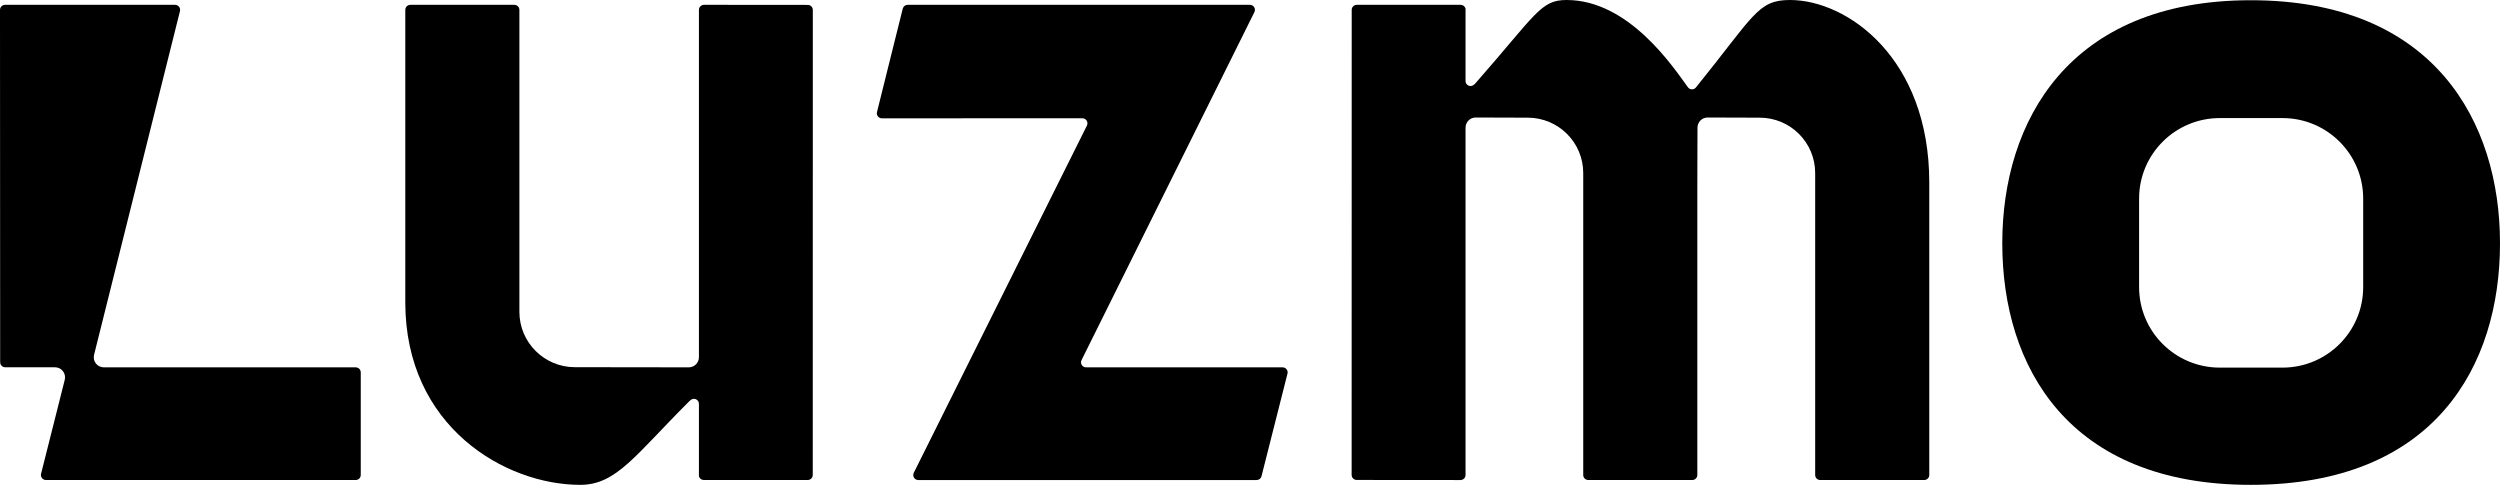 <svg width="330" height="64" viewBox="0 0 330 64" fill="none" xmlns="http://www.w3.org/2000/svg">
<g clip-path="url(#clip0_54_392437)">
<path d="M106.627 0.647L92.93 0.635C92.562 0.635 92.258 0.932 92.258 1.299V47.149C92.258 47.885 91.659 48.492 90.921 48.489L75.883 48.468C71.839 48.468 68.56 45.197 68.56 41.164V1.301C68.56 0.935 68.262 0.637 67.894 0.637H54.165C53.797 0.637 53.499 0.935 53.499 1.301V39.913C53.499 56.329 66.698 64 76.591 64C81.373 64 83.84 60.091 90.998 52.952C91.294 52.66 91.535 52.582 91.821 52.682C91.844 52.69 91.866 52.701 91.888 52.712C91.898 52.717 91.908 52.724 91.918 52.73C92.113 52.839 92.258 53.039 92.258 53.302V62.865C92.333 63.15 92.59 63.361 92.899 63.361H106.619C106.986 63.361 107.284 63.064 107.284 62.697L107.293 1.31C107.293 0.944 106.995 0.647 106.627 0.647Z" fill="black"/>
<path d="M46.954 48.49H13.707C12.841 48.49 12.206 47.678 12.416 46.84L23.756 1.463C23.861 1.044 23.544 0.638 23.111 0.638H0.666C0.298 0.638 0 0.935 0 1.302L0.021 47.816C0.021 48.182 0.319 48.48 0.687 48.48H7.256C8.122 48.48 8.758 49.292 8.548 50.13L5.42 62.537C5.315 62.956 5.633 63.362 6.066 63.362H46.955C47.322 63.362 47.62 63.065 47.62 62.698V49.154C47.62 48.787 47.322 48.49 46.954 48.49Z" fill="black"/>
<path d="M297.105 0.031C273.03 0.031 264.301 16.069 264.301 32.107C264.301 48.42 273.03 64 297.105 64C321.362 64 330 48.328 330 32.107C330 16.16 321.363 0.031 297.105 0.031ZM311.94 37.902C311.94 43.77 307.171 48.526 301.288 48.526H293.013C287.13 48.526 282.361 43.77 282.361 37.902V26.211C282.361 20.343 287.13 15.586 293.013 15.586H301.288C307.171 15.586 311.94 20.343 311.94 26.211V37.902Z" fill="black"/>
<path d="M169.302 48.49H143.361C142.867 48.49 142.545 47.972 142.764 47.531L165.581 1.599C165.802 1.157 165.481 0.638 164.986 0.638H119.808C119.503 0.638 119.236 0.845 119.162 1.141L115.762 14.792C115.657 15.211 115.975 15.617 116.408 15.617L142.878 15.613C143.372 15.613 143.694 16.131 143.474 16.573L120.62 62.406C120.4 62.847 120.722 63.365 121.216 63.365H165.874C166.179 63.365 166.446 63.158 166.519 62.862L169.948 49.315C170.053 48.896 169.735 48.49 169.302 48.49Z" fill="black"/>
<path d="M236.272 0C232 0 231.522 2.084 223.861 11.544C223.586 11.884 223.065 11.873 222.807 11.521C220.916 8.931 215.051 0 206.788 0C203.344 0 202.787 1.857 194.712 11.048C194.416 11.339 194.175 11.418 193.889 11.318C193.866 11.31 193.844 11.299 193.822 11.288C193.811 11.283 193.802 11.276 193.792 11.271C193.597 11.161 193.452 10.961 193.452 10.698V1.134C193.377 0.85 193.119 0.638 192.81 0.638H179.091C178.724 0.638 178.425 0.936 178.425 1.302L178.416 62.69C178.416 63.056 178.715 63.354 179.082 63.354L192.78 63.365C193.147 63.365 193.452 63.068 193.452 62.702V16.851C193.452 16.115 194.051 15.508 194.788 15.511L201.664 15.533C205.708 15.533 208.987 18.803 208.987 22.837V62.699C208.987 63.066 209.285 63.363 209.653 63.363H223.382C223.75 63.363 224.048 63.066 224.048 62.699V24.088L224.068 16.851C224.068 16.115 224.666 15.508 225.404 15.511L232.28 15.533C236.324 15.533 239.603 18.803 239.603 22.837V62.699C239.603 63.066 239.901 63.363 240.268 63.363H253.998C254.366 63.363 254.664 63.066 254.664 62.699V24.088C254.664 7.671 243.853 0 236.272 0Z" fill="black"/>
</g>
<defs>
<clipPath id="clip0_54_392437">
<rect width="330" height="64" fill="white"/>
</clipPath>
</defs>
</svg>
